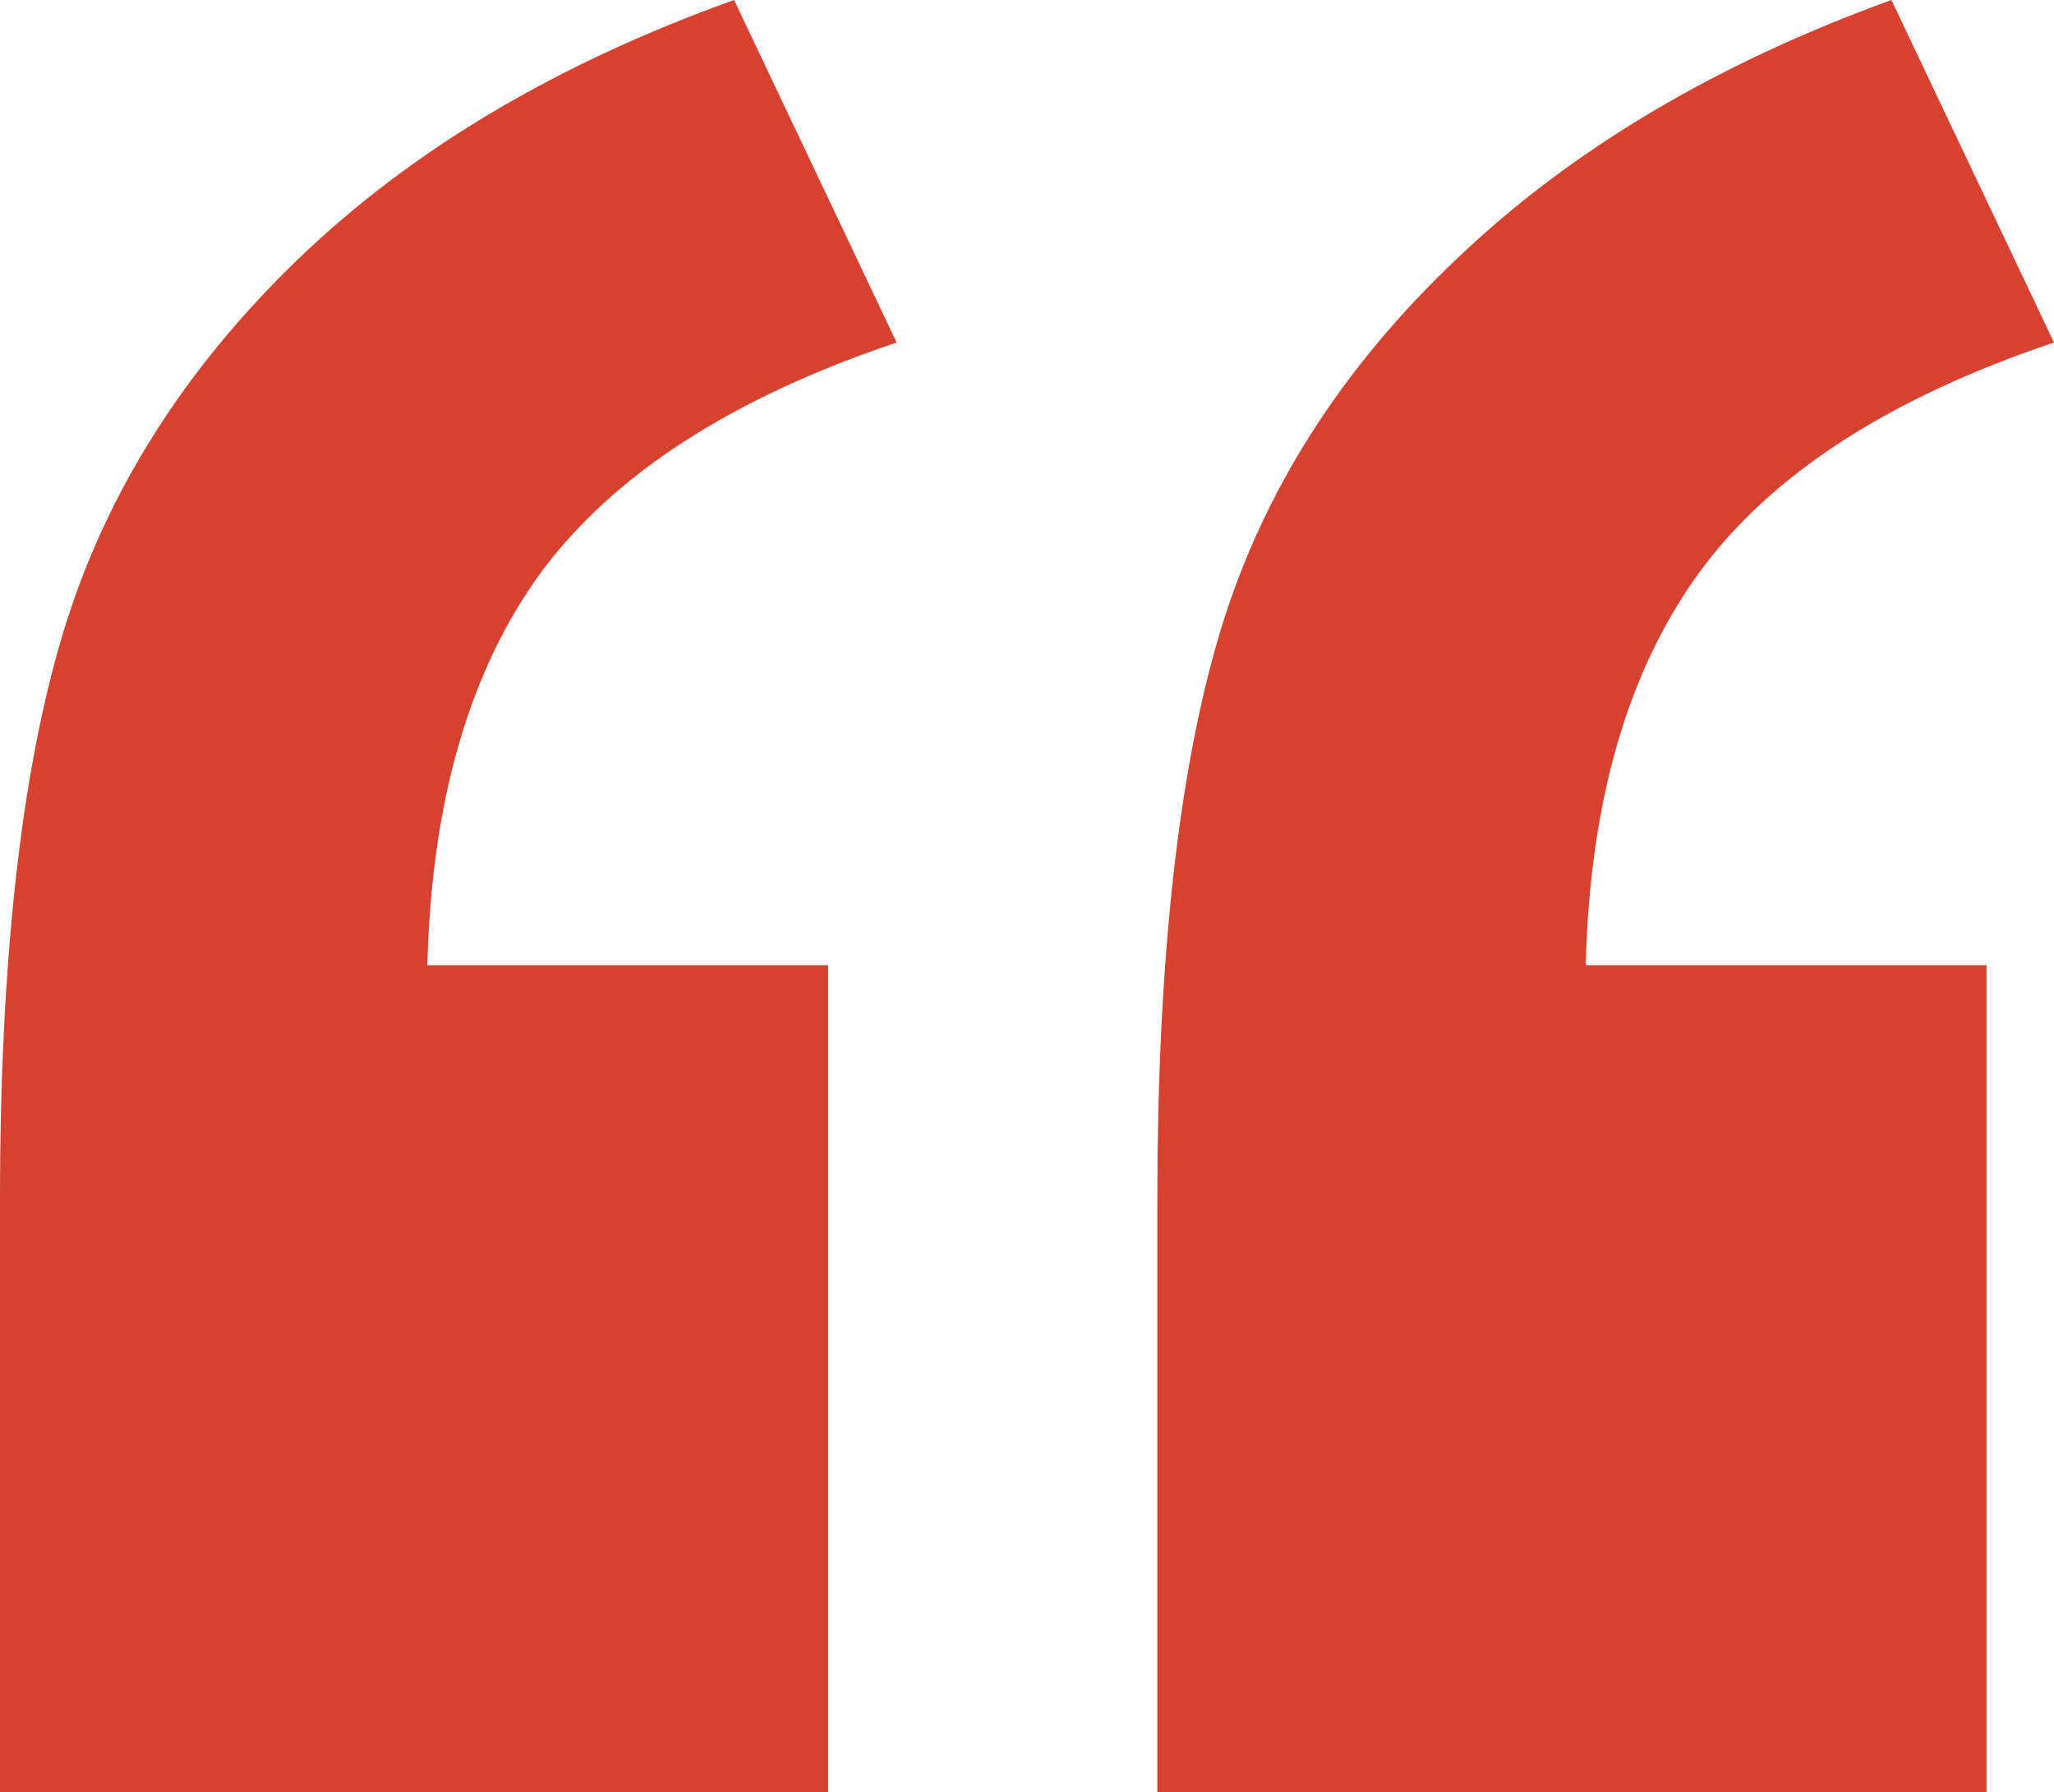 <svg xmlns="http://www.w3.org/2000/svg" viewBox="0 0 200.9 175.3" style="enable-background:new 0 0 200.9 175.3" xml:space="preserve"><switch><g><path d="M81 175.3H0v-58c0-23.5 2.1-42 6.2-55.5S18 36.1 29.1 25.4C40.3 14.6 54.5 6.2 71.8 0l15.9 33.5C71.6 38.9 60 46.4 52.9 56c-7 9.6-10.7 22.4-11.1 38.4H81v80.9zm113.2 0h-81v-58c0-23.6 2.1-42.2 6.2-55.7s11.8-25.6 23.1-36.3C153.7 14.6 167.9 6.2 185 0l15.9 33.5c-16.1 5.4-27.7 12.9-34.7 22.5-7 9.6-10.7 22.4-11.1 38.4h39.2v80.9z" style="fill:#d64130"/></g></switch></svg>
